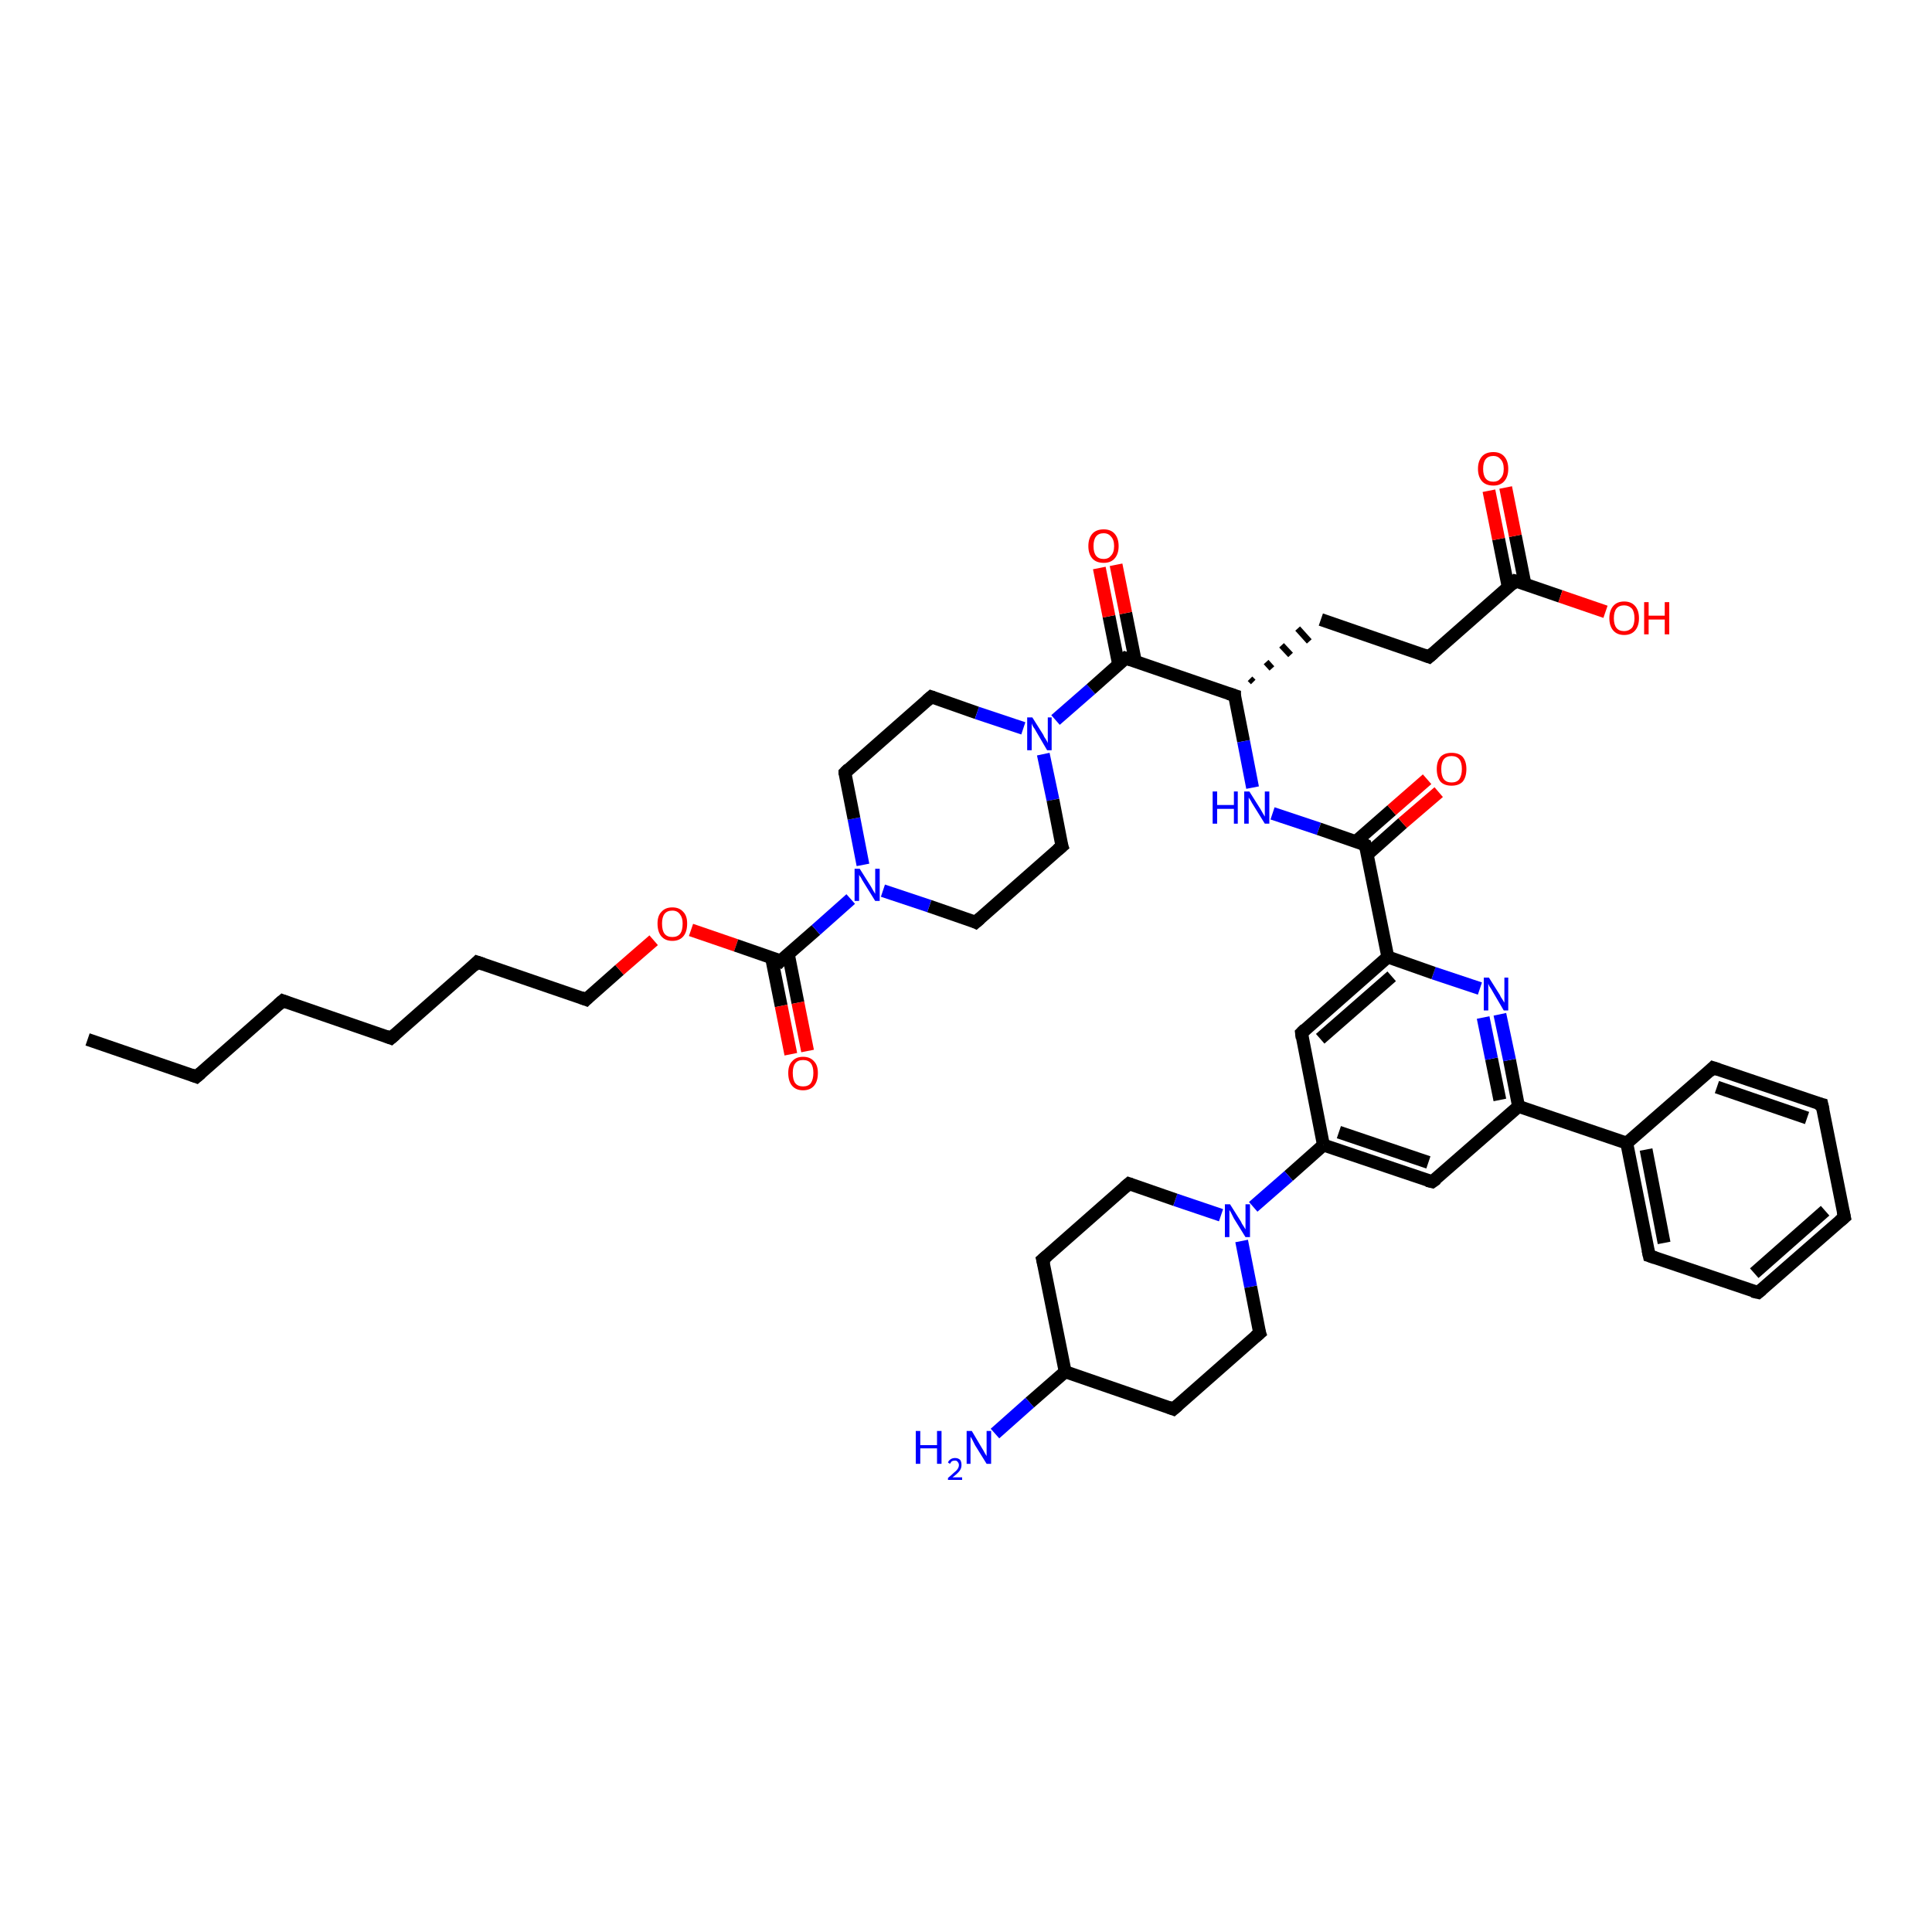 <?xml version='1.0' encoding='iso-8859-1'?>
<svg version='1.1' baseProfile='full'
              xmlns='http://www.w3.org/2000/svg'
                      xmlns:rdkit='http://www.rdkit.org/xml'
                      xmlns:xlink='http://www.w3.org/1999/xlink'
                  xml:space='preserve'
width='300px' height='300px' viewBox='0 0 300 300'>
<!-- END OF HEADER -->
<rect style='opacity:1.0;fill:#FFFFFF;stroke:none' width='300.0' height='300.0' x='0.0' y='0.0'> </rect>
<path class='bond-0 atom-0 atom-1' d='M 13.6,161.4 L 30.5,167.2' style='fill:none;fill-rule:evenodd;stroke:#000000;stroke-width:2.0px;stroke-linecap:butt;stroke-linejoin:miter;stroke-opacity:1' />
<path class='bond-1 atom-1 atom-2' d='M 30.5,167.2 L 43.9,155.4' style='fill:none;fill-rule:evenodd;stroke:#000000;stroke-width:2.0px;stroke-linecap:butt;stroke-linejoin:miter;stroke-opacity:1' />
<path class='bond-2 atom-2 atom-3' d='M 43.9,155.4 L 60.7,161.2' style='fill:none;fill-rule:evenodd;stroke:#000000;stroke-width:2.0px;stroke-linecap:butt;stroke-linejoin:miter;stroke-opacity:1' />
<path class='bond-3 atom-3 atom-4' d='M 60.7,161.2 L 74.1,149.4' style='fill:none;fill-rule:evenodd;stroke:#000000;stroke-width:2.0px;stroke-linecap:butt;stroke-linejoin:miter;stroke-opacity:1' />
<path class='bond-4 atom-4 atom-5' d='M 74.1,149.4 L 91.0,155.2' style='fill:none;fill-rule:evenodd;stroke:#000000;stroke-width:2.0px;stroke-linecap:butt;stroke-linejoin:miter;stroke-opacity:1' />
<path class='bond-5 atom-5 atom-6' d='M 91.0,155.2 L 96.2,150.6' style='fill:none;fill-rule:evenodd;stroke:#000000;stroke-width:2.0px;stroke-linecap:butt;stroke-linejoin:miter;stroke-opacity:1' />
<path class='bond-5 atom-5 atom-6' d='M 96.2,150.6 L 101.5,146.0' style='fill:none;fill-rule:evenodd;stroke:#FF0000;stroke-width:2.0px;stroke-linecap:butt;stroke-linejoin:miter;stroke-opacity:1' />
<path class='bond-6 atom-6 atom-7' d='M 107.3,144.4 L 114.3,146.8' style='fill:none;fill-rule:evenodd;stroke:#FF0000;stroke-width:2.0px;stroke-linecap:butt;stroke-linejoin:miter;stroke-opacity:1' />
<path class='bond-6 atom-6 atom-7' d='M 114.3,146.8 L 121.2,149.2' style='fill:none;fill-rule:evenodd;stroke:#000000;stroke-width:2.0px;stroke-linecap:butt;stroke-linejoin:miter;stroke-opacity:1' />
<path class='bond-7 atom-7 atom-8' d='M 119.8,148.7 L 121.3,156.2' style='fill:none;fill-rule:evenodd;stroke:#000000;stroke-width:2.0px;stroke-linecap:butt;stroke-linejoin:miter;stroke-opacity:1' />
<path class='bond-7 atom-7 atom-8' d='M 121.3,156.2 L 122.8,163.7' style='fill:none;fill-rule:evenodd;stroke:#FF0000;stroke-width:2.0px;stroke-linecap:butt;stroke-linejoin:miter;stroke-opacity:1' />
<path class='bond-7 atom-7 atom-8' d='M 122.4,148.1 L 123.9,155.7' style='fill:none;fill-rule:evenodd;stroke:#000000;stroke-width:2.0px;stroke-linecap:butt;stroke-linejoin:miter;stroke-opacity:1' />
<path class='bond-7 atom-7 atom-8' d='M 123.9,155.7 L 125.4,163.2' style='fill:none;fill-rule:evenodd;stroke:#FF0000;stroke-width:2.0px;stroke-linecap:butt;stroke-linejoin:miter;stroke-opacity:1' />
<path class='bond-8 atom-7 atom-9' d='M 121.2,149.2 L 126.7,144.4' style='fill:none;fill-rule:evenodd;stroke:#000000;stroke-width:2.0px;stroke-linecap:butt;stroke-linejoin:miter;stroke-opacity:1' />
<path class='bond-8 atom-7 atom-9' d='M 126.7,144.4 L 132.1,139.6' style='fill:none;fill-rule:evenodd;stroke:#0000FF;stroke-width:2.0px;stroke-linecap:butt;stroke-linejoin:miter;stroke-opacity:1' />
<path class='bond-9 atom-9 atom-10' d='M 134.0,134.3 L 132.6,127.1' style='fill:none;fill-rule:evenodd;stroke:#0000FF;stroke-width:2.0px;stroke-linecap:butt;stroke-linejoin:miter;stroke-opacity:1' />
<path class='bond-9 atom-9 atom-10' d='M 132.6,127.1 L 131.2,120.0' style='fill:none;fill-rule:evenodd;stroke:#000000;stroke-width:2.0px;stroke-linecap:butt;stroke-linejoin:miter;stroke-opacity:1' />
<path class='bond-10 atom-10 atom-11' d='M 131.2,120.0 L 144.6,108.2' style='fill:none;fill-rule:evenodd;stroke:#000000;stroke-width:2.0px;stroke-linecap:butt;stroke-linejoin:miter;stroke-opacity:1' />
<path class='bond-11 atom-11 atom-12' d='M 144.6,108.2 L 151.7,110.7' style='fill:none;fill-rule:evenodd;stroke:#000000;stroke-width:2.0px;stroke-linecap:butt;stroke-linejoin:miter;stroke-opacity:1' />
<path class='bond-11 atom-11 atom-12' d='M 151.7,110.7 L 158.9,113.1' style='fill:none;fill-rule:evenodd;stroke:#0000FF;stroke-width:2.0px;stroke-linecap:butt;stroke-linejoin:miter;stroke-opacity:1' />
<path class='bond-12 atom-12 atom-13' d='M 162.0,117.1 L 163.5,124.2' style='fill:none;fill-rule:evenodd;stroke:#0000FF;stroke-width:2.0px;stroke-linecap:butt;stroke-linejoin:miter;stroke-opacity:1' />
<path class='bond-12 atom-12 atom-13' d='M 163.5,124.2 L 164.9,131.4' style='fill:none;fill-rule:evenodd;stroke:#000000;stroke-width:2.0px;stroke-linecap:butt;stroke-linejoin:miter;stroke-opacity:1' />
<path class='bond-13 atom-13 atom-14' d='M 164.9,131.4 L 151.5,143.2' style='fill:none;fill-rule:evenodd;stroke:#000000;stroke-width:2.0px;stroke-linecap:butt;stroke-linejoin:miter;stroke-opacity:1' />
<path class='bond-14 atom-12 atom-15' d='M 163.9,111.8 L 169.4,107.0' style='fill:none;fill-rule:evenodd;stroke:#0000FF;stroke-width:2.0px;stroke-linecap:butt;stroke-linejoin:miter;stroke-opacity:1' />
<path class='bond-14 atom-12 atom-15' d='M 169.4,107.0 L 174.8,102.2' style='fill:none;fill-rule:evenodd;stroke:#000000;stroke-width:2.0px;stroke-linecap:butt;stroke-linejoin:miter;stroke-opacity:1' />
<path class='bond-15 atom-15 atom-16' d='M 176.3,102.7 L 174.8,95.2' style='fill:none;fill-rule:evenodd;stroke:#000000;stroke-width:2.0px;stroke-linecap:butt;stroke-linejoin:miter;stroke-opacity:1' />
<path class='bond-15 atom-15 atom-16' d='M 174.8,95.2 L 173.3,87.7' style='fill:none;fill-rule:evenodd;stroke:#FF0000;stroke-width:2.0px;stroke-linecap:butt;stroke-linejoin:miter;stroke-opacity:1' />
<path class='bond-15 atom-15 atom-16' d='M 173.7,103.2 L 172.2,95.7' style='fill:none;fill-rule:evenodd;stroke:#000000;stroke-width:2.0px;stroke-linecap:butt;stroke-linejoin:miter;stroke-opacity:1' />
<path class='bond-15 atom-15 atom-16' d='M 172.2,95.7 L 170.7,88.2' style='fill:none;fill-rule:evenodd;stroke:#FF0000;stroke-width:2.0px;stroke-linecap:butt;stroke-linejoin:miter;stroke-opacity:1' />
<path class='bond-16 atom-15 atom-17' d='M 174.8,102.2 L 191.7,108.0' style='fill:none;fill-rule:evenodd;stroke:#000000;stroke-width:2.0px;stroke-linecap:butt;stroke-linejoin:miter;stroke-opacity:1' />
<path class='bond-17 atom-17 atom-18' d='M 194.6,105.9 L 194.1,105.4' style='fill:none;fill-rule:evenodd;stroke:#000000;stroke-width:1.0px;stroke-linecap:butt;stroke-linejoin:miter;stroke-opacity:1' />
<path class='bond-17 atom-17 atom-18' d='M 197.5,103.8 L 196.6,102.8' style='fill:none;fill-rule:evenodd;stroke:#000000;stroke-width:1.0px;stroke-linecap:butt;stroke-linejoin:miter;stroke-opacity:1' />
<path class='bond-17 atom-17 atom-18' d='M 200.4,101.7 L 199.0,100.2' style='fill:none;fill-rule:evenodd;stroke:#000000;stroke-width:1.0px;stroke-linecap:butt;stroke-linejoin:miter;stroke-opacity:1' />
<path class='bond-17 atom-17 atom-18' d='M 203.3,99.6 L 201.5,97.6' style='fill:none;fill-rule:evenodd;stroke:#000000;stroke-width:1.0px;stroke-linecap:butt;stroke-linejoin:miter;stroke-opacity:1' />
<path class='bond-18 atom-18 atom-19' d='M 205.1,96.2 L 221.9,102.0' style='fill:none;fill-rule:evenodd;stroke:#000000;stroke-width:2.0px;stroke-linecap:butt;stroke-linejoin:miter;stroke-opacity:1' />
<path class='bond-19 atom-19 atom-20' d='M 221.9,102.0 L 235.3,90.2' style='fill:none;fill-rule:evenodd;stroke:#000000;stroke-width:2.0px;stroke-linecap:butt;stroke-linejoin:miter;stroke-opacity:1' />
<path class='bond-20 atom-20 atom-21' d='M 235.3,90.2 L 242.3,92.6' style='fill:none;fill-rule:evenodd;stroke:#000000;stroke-width:2.0px;stroke-linecap:butt;stroke-linejoin:miter;stroke-opacity:1' />
<path class='bond-20 atom-20 atom-21' d='M 242.3,92.6 L 249.3,95.0' style='fill:none;fill-rule:evenodd;stroke:#FF0000;stroke-width:2.0px;stroke-linecap:butt;stroke-linejoin:miter;stroke-opacity:1' />
<path class='bond-21 atom-20 atom-22' d='M 236.8,90.7 L 235.3,83.2' style='fill:none;fill-rule:evenodd;stroke:#000000;stroke-width:2.0px;stroke-linecap:butt;stroke-linejoin:miter;stroke-opacity:1' />
<path class='bond-21 atom-20 atom-22' d='M 235.3,83.2 L 233.8,75.7' style='fill:none;fill-rule:evenodd;stroke:#FF0000;stroke-width:2.0px;stroke-linecap:butt;stroke-linejoin:miter;stroke-opacity:1' />
<path class='bond-21 atom-20 atom-22' d='M 234.2,91.2 L 232.7,83.7' style='fill:none;fill-rule:evenodd;stroke:#000000;stroke-width:2.0px;stroke-linecap:butt;stroke-linejoin:miter;stroke-opacity:1' />
<path class='bond-21 atom-20 atom-22' d='M 232.7,83.7 L 231.2,76.2' style='fill:none;fill-rule:evenodd;stroke:#FF0000;stroke-width:2.0px;stroke-linecap:butt;stroke-linejoin:miter;stroke-opacity:1' />
<path class='bond-22 atom-17 atom-23' d='M 191.7,108.0 L 193.1,115.1' style='fill:none;fill-rule:evenodd;stroke:#000000;stroke-width:2.0px;stroke-linecap:butt;stroke-linejoin:miter;stroke-opacity:1' />
<path class='bond-22 atom-17 atom-23' d='M 193.1,115.1 L 194.5,122.3' style='fill:none;fill-rule:evenodd;stroke:#0000FF;stroke-width:2.0px;stroke-linecap:butt;stroke-linejoin:miter;stroke-opacity:1' />
<path class='bond-23 atom-23 atom-24' d='M 197.6,126.3 L 204.8,128.7' style='fill:none;fill-rule:evenodd;stroke:#0000FF;stroke-width:2.0px;stroke-linecap:butt;stroke-linejoin:miter;stroke-opacity:1' />
<path class='bond-23 atom-23 atom-24' d='M 204.8,128.7 L 212.0,131.2' style='fill:none;fill-rule:evenodd;stroke:#000000;stroke-width:2.0px;stroke-linecap:butt;stroke-linejoin:miter;stroke-opacity:1' />
<path class='bond-24 atom-24 atom-25' d='M 212.3,132.7 L 217.8,127.8' style='fill:none;fill-rule:evenodd;stroke:#000000;stroke-width:2.0px;stroke-linecap:butt;stroke-linejoin:miter;stroke-opacity:1' />
<path class='bond-24 atom-24 atom-25' d='M 217.8,127.8 L 223.4,123.0' style='fill:none;fill-rule:evenodd;stroke:#FF0000;stroke-width:2.0px;stroke-linecap:butt;stroke-linejoin:miter;stroke-opacity:1' />
<path class='bond-24 atom-24 atom-25' d='M 210.5,130.7 L 216.1,125.8' style='fill:none;fill-rule:evenodd;stroke:#000000;stroke-width:2.0px;stroke-linecap:butt;stroke-linejoin:miter;stroke-opacity:1' />
<path class='bond-24 atom-24 atom-25' d='M 216.1,125.8 L 221.6,121.0' style='fill:none;fill-rule:evenodd;stroke:#FF0000;stroke-width:2.0px;stroke-linecap:butt;stroke-linejoin:miter;stroke-opacity:1' />
<path class='bond-25 atom-24 atom-26' d='M 212.0,131.2 L 215.5,148.6' style='fill:none;fill-rule:evenodd;stroke:#000000;stroke-width:2.0px;stroke-linecap:butt;stroke-linejoin:miter;stroke-opacity:1' />
<path class='bond-26 atom-26 atom-27' d='M 215.5,148.6 L 202.1,160.4' style='fill:none;fill-rule:evenodd;stroke:#000000;stroke-width:2.0px;stroke-linecap:butt;stroke-linejoin:miter;stroke-opacity:1' />
<path class='bond-26 atom-26 atom-27' d='M 216.1,151.6 L 205.0,161.3' style='fill:none;fill-rule:evenodd;stroke:#000000;stroke-width:2.0px;stroke-linecap:butt;stroke-linejoin:miter;stroke-opacity:1' />
<path class='bond-27 atom-27 atom-28' d='M 202.1,160.4 L 205.5,177.8' style='fill:none;fill-rule:evenodd;stroke:#000000;stroke-width:2.0px;stroke-linecap:butt;stroke-linejoin:miter;stroke-opacity:1' />
<path class='bond-28 atom-28 atom-29' d='M 205.5,177.8 L 222.4,183.5' style='fill:none;fill-rule:evenodd;stroke:#000000;stroke-width:2.0px;stroke-linecap:butt;stroke-linejoin:miter;stroke-opacity:1' />
<path class='bond-28 atom-28 atom-29' d='M 207.9,175.8 L 221.8,180.5' style='fill:none;fill-rule:evenodd;stroke:#000000;stroke-width:2.0px;stroke-linecap:butt;stroke-linejoin:miter;stroke-opacity:1' />
<path class='bond-29 atom-29 atom-30' d='M 222.4,183.5 L 235.8,171.8' style='fill:none;fill-rule:evenodd;stroke:#000000;stroke-width:2.0px;stroke-linecap:butt;stroke-linejoin:miter;stroke-opacity:1' />
<path class='bond-30 atom-30 atom-31' d='M 235.8,171.8 L 234.4,164.6' style='fill:none;fill-rule:evenodd;stroke:#000000;stroke-width:2.0px;stroke-linecap:butt;stroke-linejoin:miter;stroke-opacity:1' />
<path class='bond-30 atom-30 atom-31' d='M 234.4,164.6 L 232.9,157.5' style='fill:none;fill-rule:evenodd;stroke:#0000FF;stroke-width:2.0px;stroke-linecap:butt;stroke-linejoin:miter;stroke-opacity:1' />
<path class='bond-30 atom-30 atom-31' d='M 232.9,170.8 L 231.6,164.4' style='fill:none;fill-rule:evenodd;stroke:#000000;stroke-width:2.0px;stroke-linecap:butt;stroke-linejoin:miter;stroke-opacity:1' />
<path class='bond-30 atom-30 atom-31' d='M 231.6,164.4 L 230.3,158.0' style='fill:none;fill-rule:evenodd;stroke:#0000FF;stroke-width:2.0px;stroke-linecap:butt;stroke-linejoin:miter;stroke-opacity:1' />
<path class='bond-31 atom-30 atom-32' d='M 235.8,171.8 L 252.6,177.5' style='fill:none;fill-rule:evenodd;stroke:#000000;stroke-width:2.0px;stroke-linecap:butt;stroke-linejoin:miter;stroke-opacity:1' />
<path class='bond-32 atom-32 atom-33' d='M 252.6,177.5 L 256.1,195.0' style='fill:none;fill-rule:evenodd;stroke:#000000;stroke-width:2.0px;stroke-linecap:butt;stroke-linejoin:miter;stroke-opacity:1' />
<path class='bond-32 atom-32 atom-33' d='M 255.6,178.5 L 258.4,193.0' style='fill:none;fill-rule:evenodd;stroke:#000000;stroke-width:2.0px;stroke-linecap:butt;stroke-linejoin:miter;stroke-opacity:1' />
<path class='bond-33 atom-33 atom-34' d='M 256.1,195.0 L 273.0,200.7' style='fill:none;fill-rule:evenodd;stroke:#000000;stroke-width:2.0px;stroke-linecap:butt;stroke-linejoin:miter;stroke-opacity:1' />
<path class='bond-34 atom-34 atom-35' d='M 273.0,200.7 L 286.4,189.0' style='fill:none;fill-rule:evenodd;stroke:#000000;stroke-width:2.0px;stroke-linecap:butt;stroke-linejoin:miter;stroke-opacity:1' />
<path class='bond-34 atom-34 atom-35' d='M 272.4,197.7 L 283.4,188.0' style='fill:none;fill-rule:evenodd;stroke:#000000;stroke-width:2.0px;stroke-linecap:butt;stroke-linejoin:miter;stroke-opacity:1' />
<path class='bond-35 atom-35 atom-36' d='M 286.4,189.0 L 282.9,171.5' style='fill:none;fill-rule:evenodd;stroke:#000000;stroke-width:2.0px;stroke-linecap:butt;stroke-linejoin:miter;stroke-opacity:1' />
<path class='bond-36 atom-36 atom-37' d='M 282.9,171.5 L 266.0,165.8' style='fill:none;fill-rule:evenodd;stroke:#000000;stroke-width:2.0px;stroke-linecap:butt;stroke-linejoin:miter;stroke-opacity:1' />
<path class='bond-36 atom-36 atom-37' d='M 280.6,173.6 L 266.6,168.8' style='fill:none;fill-rule:evenodd;stroke:#000000;stroke-width:2.0px;stroke-linecap:butt;stroke-linejoin:miter;stroke-opacity:1' />
<path class='bond-37 atom-28 atom-38' d='M 205.5,177.8 L 200.1,182.6' style='fill:none;fill-rule:evenodd;stroke:#000000;stroke-width:2.0px;stroke-linecap:butt;stroke-linejoin:miter;stroke-opacity:1' />
<path class='bond-37 atom-28 atom-38' d='M 200.1,182.6 L 194.6,187.4' style='fill:none;fill-rule:evenodd;stroke:#0000FF;stroke-width:2.0px;stroke-linecap:butt;stroke-linejoin:miter;stroke-opacity:1' />
<path class='bond-38 atom-38 atom-39' d='M 189.6,188.7 L 182.5,186.3' style='fill:none;fill-rule:evenodd;stroke:#0000FF;stroke-width:2.0px;stroke-linecap:butt;stroke-linejoin:miter;stroke-opacity:1' />
<path class='bond-38 atom-38 atom-39' d='M 182.5,186.3 L 175.3,183.8' style='fill:none;fill-rule:evenodd;stroke:#000000;stroke-width:2.0px;stroke-linecap:butt;stroke-linejoin:miter;stroke-opacity:1' />
<path class='bond-39 atom-39 atom-40' d='M 175.3,183.8 L 161.9,195.6' style='fill:none;fill-rule:evenodd;stroke:#000000;stroke-width:2.0px;stroke-linecap:butt;stroke-linejoin:miter;stroke-opacity:1' />
<path class='bond-40 atom-40 atom-41' d='M 161.9,195.6 L 165.4,213.0' style='fill:none;fill-rule:evenodd;stroke:#000000;stroke-width:2.0px;stroke-linecap:butt;stroke-linejoin:miter;stroke-opacity:1' />
<path class='bond-41 atom-41 atom-42' d='M 165.4,213.0 L 159.9,217.8' style='fill:none;fill-rule:evenodd;stroke:#000000;stroke-width:2.0px;stroke-linecap:butt;stroke-linejoin:miter;stroke-opacity:1' />
<path class='bond-41 atom-41 atom-42' d='M 159.9,217.8 L 154.5,222.6' style='fill:none;fill-rule:evenodd;stroke:#0000FF;stroke-width:2.0px;stroke-linecap:butt;stroke-linejoin:miter;stroke-opacity:1' />
<path class='bond-42 atom-41 atom-43' d='M 165.4,213.0 L 182.2,218.8' style='fill:none;fill-rule:evenodd;stroke:#000000;stroke-width:2.0px;stroke-linecap:butt;stroke-linejoin:miter;stroke-opacity:1' />
<path class='bond-43 atom-43 atom-44' d='M 182.2,218.8 L 195.6,207.0' style='fill:none;fill-rule:evenodd;stroke:#000000;stroke-width:2.0px;stroke-linecap:butt;stroke-linejoin:miter;stroke-opacity:1' />
<path class='bond-44 atom-14 atom-9' d='M 151.5,143.2 L 144.3,140.7' style='fill:none;fill-rule:evenodd;stroke:#000000;stroke-width:2.0px;stroke-linecap:butt;stroke-linejoin:miter;stroke-opacity:1' />
<path class='bond-44 atom-14 atom-9' d='M 144.3,140.7 L 137.1,138.3' style='fill:none;fill-rule:evenodd;stroke:#0000FF;stroke-width:2.0px;stroke-linecap:butt;stroke-linejoin:miter;stroke-opacity:1' />
<path class='bond-45 atom-31 atom-26' d='M 229.8,153.5 L 222.6,151.1' style='fill:none;fill-rule:evenodd;stroke:#0000FF;stroke-width:2.0px;stroke-linecap:butt;stroke-linejoin:miter;stroke-opacity:1' />
<path class='bond-45 atom-31 atom-26' d='M 222.6,151.1 L 215.5,148.6' style='fill:none;fill-rule:evenodd;stroke:#000000;stroke-width:2.0px;stroke-linecap:butt;stroke-linejoin:miter;stroke-opacity:1' />
<path class='bond-46 atom-37 atom-32' d='M 266.0,165.8 L 252.6,177.5' style='fill:none;fill-rule:evenodd;stroke:#000000;stroke-width:2.0px;stroke-linecap:butt;stroke-linejoin:miter;stroke-opacity:1' />
<path class='bond-47 atom-44 atom-38' d='M 195.6,207.0 L 194.2,199.8' style='fill:none;fill-rule:evenodd;stroke:#000000;stroke-width:2.0px;stroke-linecap:butt;stroke-linejoin:miter;stroke-opacity:1' />
<path class='bond-47 atom-44 atom-38' d='M 194.2,199.8 L 192.8,192.7' style='fill:none;fill-rule:evenodd;stroke:#0000FF;stroke-width:2.0px;stroke-linecap:butt;stroke-linejoin:miter;stroke-opacity:1' />
<path d='M 29.7,166.9 L 30.5,167.2 L 31.2,166.6' style='fill:none;stroke:#000000;stroke-width:2.0px;stroke-linecap:butt;stroke-linejoin:miter;stroke-opacity:1;' />
<path d='M 43.2,156.0 L 43.9,155.4 L 44.7,155.7' style='fill:none;stroke:#000000;stroke-width:2.0px;stroke-linecap:butt;stroke-linejoin:miter;stroke-opacity:1;' />
<path d='M 59.9,160.9 L 60.7,161.2 L 61.4,160.6' style='fill:none;stroke:#000000;stroke-width:2.0px;stroke-linecap:butt;stroke-linejoin:miter;stroke-opacity:1;' />
<path d='M 73.5,150.0 L 74.1,149.4 L 75.0,149.7' style='fill:none;stroke:#000000;stroke-width:2.0px;stroke-linecap:butt;stroke-linejoin:miter;stroke-opacity:1;' />
<path d='M 90.2,154.9 L 91.0,155.2 L 91.3,154.9' style='fill:none;stroke:#000000;stroke-width:2.0px;stroke-linecap:butt;stroke-linejoin:miter;stroke-opacity:1;' />
<path d='M 120.9,149.0 L 121.2,149.2 L 121.5,148.9' style='fill:none;stroke:#000000;stroke-width:2.0px;stroke-linecap:butt;stroke-linejoin:miter;stroke-opacity:1;' />
<path d='M 131.2,120.3 L 131.2,120.0 L 131.8,119.4' style='fill:none;stroke:#000000;stroke-width:2.0px;stroke-linecap:butt;stroke-linejoin:miter;stroke-opacity:1;' />
<path d='M 143.9,108.8 L 144.6,108.2 L 144.9,108.3' style='fill:none;stroke:#000000;stroke-width:2.0px;stroke-linecap:butt;stroke-linejoin:miter;stroke-opacity:1;' />
<path d='M 164.8,131.1 L 164.9,131.4 L 164.2,132.0' style='fill:none;stroke:#000000;stroke-width:2.0px;stroke-linecap:butt;stroke-linejoin:miter;stroke-opacity:1;' />
<path d='M 152.2,142.6 L 151.5,143.2 L 151.1,143.0' style='fill:none;stroke:#000000;stroke-width:2.0px;stroke-linecap:butt;stroke-linejoin:miter;stroke-opacity:1;' />
<path d='M 174.5,102.5 L 174.8,102.2 L 175.7,102.5' style='fill:none;stroke:#000000;stroke-width:2.0px;stroke-linecap:butt;stroke-linejoin:miter;stroke-opacity:1;' />
<path d='M 190.8,107.7 L 191.7,108.0 L 191.7,108.3' style='fill:none;stroke:#000000;stroke-width:2.0px;stroke-linecap:butt;stroke-linejoin:miter;stroke-opacity:1;' />
<path d='M 221.1,101.7 L 221.9,102.0 L 222.6,101.4' style='fill:none;stroke:#000000;stroke-width:2.0px;stroke-linecap:butt;stroke-linejoin:miter;stroke-opacity:1;' />
<path d='M 234.7,90.8 L 235.3,90.2 L 235.7,90.3' style='fill:none;stroke:#000000;stroke-width:2.0px;stroke-linecap:butt;stroke-linejoin:miter;stroke-opacity:1;' />
<path d='M 211.6,131.0 L 212.0,131.2 L 212.2,132.0' style='fill:none;stroke:#000000;stroke-width:2.0px;stroke-linecap:butt;stroke-linejoin:miter;stroke-opacity:1;' />
<path d='M 202.7,159.8 L 202.1,160.4 L 202.2,161.2' style='fill:none;stroke:#000000;stroke-width:2.0px;stroke-linecap:butt;stroke-linejoin:miter;stroke-opacity:1;' />
<path d='M 221.6,183.3 L 222.4,183.5 L 223.1,183.0' style='fill:none;stroke:#000000;stroke-width:2.0px;stroke-linecap:butt;stroke-linejoin:miter;stroke-opacity:1;' />
<path d='M 255.9,194.1 L 256.1,195.0 L 257.0,195.3' style='fill:none;stroke:#000000;stroke-width:2.0px;stroke-linecap:butt;stroke-linejoin:miter;stroke-opacity:1;' />
<path d='M 272.1,200.5 L 273.0,200.7 L 273.6,200.2' style='fill:none;stroke:#000000;stroke-width:2.0px;stroke-linecap:butt;stroke-linejoin:miter;stroke-opacity:1;' />
<path d='M 285.7,189.6 L 286.4,189.0 L 286.2,188.1' style='fill:none;stroke:#000000;stroke-width:2.0px;stroke-linecap:butt;stroke-linejoin:miter;stroke-opacity:1;' />
<path d='M 283.1,172.4 L 282.9,171.5 L 282.1,171.3' style='fill:none;stroke:#000000;stroke-width:2.0px;stroke-linecap:butt;stroke-linejoin:miter;stroke-opacity:1;' />
<path d='M 266.9,166.1 L 266.0,165.8 L 265.4,166.4' style='fill:none;stroke:#000000;stroke-width:2.0px;stroke-linecap:butt;stroke-linejoin:miter;stroke-opacity:1;' />
<path d='M 175.6,183.9 L 175.3,183.8 L 174.6,184.4' style='fill:none;stroke:#000000;stroke-width:2.0px;stroke-linecap:butt;stroke-linejoin:miter;stroke-opacity:1;' />
<path d='M 162.6,195.0 L 161.9,195.6 L 162.1,196.4' style='fill:none;stroke:#000000;stroke-width:2.0px;stroke-linecap:butt;stroke-linejoin:miter;stroke-opacity:1;' />
<path d='M 181.4,218.5 L 182.2,218.8 L 182.9,218.2' style='fill:none;stroke:#000000;stroke-width:2.0px;stroke-linecap:butt;stroke-linejoin:miter;stroke-opacity:1;' />
<path d='M 194.9,207.6 L 195.6,207.0 L 195.5,206.7' style='fill:none;stroke:#000000;stroke-width:2.0px;stroke-linecap:butt;stroke-linejoin:miter;stroke-opacity:1;' />
<path class='atom-6' d='M 102.1 143.4
Q 102.1 142.2, 102.7 141.6
Q 103.3 140.9, 104.4 140.9
Q 105.5 140.9, 106.1 141.6
Q 106.7 142.2, 106.7 143.4
Q 106.7 144.7, 106.1 145.4
Q 105.5 146.1, 104.4 146.1
Q 103.3 146.1, 102.7 145.4
Q 102.1 144.7, 102.1 143.4
M 104.4 145.5
Q 105.2 145.5, 105.6 145.0
Q 106.0 144.5, 106.0 143.4
Q 106.0 142.5, 105.6 142.0
Q 105.2 141.4, 104.4 141.4
Q 103.6 141.4, 103.2 141.9
Q 102.8 142.4, 102.8 143.4
Q 102.8 144.5, 103.2 145.0
Q 103.6 145.5, 104.4 145.5
' fill='#FF0000'/>
<path class='atom-8' d='M 122.4 166.6
Q 122.4 165.4, 123.0 164.8
Q 123.6 164.1, 124.7 164.1
Q 125.8 164.1, 126.4 164.8
Q 127.0 165.4, 127.0 166.6
Q 127.0 167.9, 126.4 168.6
Q 125.8 169.3, 124.7 169.3
Q 123.6 169.3, 123.0 168.6
Q 122.4 167.9, 122.4 166.6
M 124.7 168.7
Q 125.5 168.7, 125.9 168.2
Q 126.3 167.6, 126.3 166.6
Q 126.3 165.6, 125.9 165.1
Q 125.5 164.6, 124.7 164.6
Q 123.9 164.6, 123.5 165.1
Q 123.1 165.6, 123.1 166.6
Q 123.1 167.7, 123.5 168.2
Q 123.9 168.7, 124.7 168.7
' fill='#FF0000'/>
<path class='atom-9' d='M 133.5 134.9
L 135.2 137.6
Q 135.3 137.8, 135.6 138.3
Q 135.9 138.8, 135.9 138.8
L 135.9 134.9
L 136.6 134.9
L 136.6 139.9
L 135.9 139.9
L 134.1 137.0
Q 133.9 136.7, 133.7 136.3
Q 133.4 135.9, 133.4 135.8
L 133.4 139.9
L 132.7 139.9
L 132.7 134.9
L 133.5 134.9
' fill='#0000FF'/>
<path class='atom-12' d='M 160.3 111.4
L 162.0 114.1
Q 162.1 114.4, 162.4 114.8
Q 162.7 115.3, 162.7 115.4
L 162.7 111.4
L 163.3 111.4
L 163.3 116.5
L 162.6 116.5
L 160.9 113.6
Q 160.7 113.2, 160.4 112.8
Q 160.2 112.4, 160.2 112.3
L 160.2 116.5
L 159.5 116.5
L 159.5 111.4
L 160.3 111.4
' fill='#0000FF'/>
<path class='atom-16' d='M 169.0 84.8
Q 169.0 83.6, 169.6 82.9
Q 170.2 82.2, 171.4 82.2
Q 172.5 82.2, 173.1 82.9
Q 173.7 83.6, 173.7 84.8
Q 173.7 86.0, 173.1 86.7
Q 172.5 87.4, 171.4 87.4
Q 170.2 87.4, 169.6 86.7
Q 169.0 86.0, 169.0 84.8
M 171.4 86.8
Q 172.1 86.8, 172.5 86.3
Q 173.0 85.8, 173.0 84.8
Q 173.0 83.8, 172.5 83.3
Q 172.1 82.8, 171.4 82.8
Q 170.6 82.8, 170.2 83.3
Q 169.8 83.8, 169.8 84.8
Q 169.8 85.8, 170.2 86.3
Q 170.6 86.8, 171.4 86.8
' fill='#FF0000'/>
<path class='atom-21' d='M 249.9 96.0
Q 249.9 94.8, 250.5 94.1
Q 251.1 93.4, 252.2 93.4
Q 253.3 93.4, 253.9 94.1
Q 254.5 94.8, 254.5 96.0
Q 254.5 97.2, 253.9 97.9
Q 253.3 98.6, 252.2 98.6
Q 251.1 98.6, 250.5 97.9
Q 249.9 97.2, 249.9 96.0
M 252.2 98.0
Q 252.9 98.0, 253.4 97.5
Q 253.8 97.0, 253.8 96.0
Q 253.8 95.0, 253.4 94.5
Q 252.9 94.0, 252.2 94.0
Q 251.4 94.0, 251.0 94.5
Q 250.6 95.0, 250.6 96.0
Q 250.6 97.0, 251.0 97.5
Q 251.4 98.0, 252.2 98.0
' fill='#FF0000'/>
<path class='atom-21' d='M 255.3 93.5
L 256.0 93.5
L 256.0 95.6
L 258.5 95.6
L 258.5 93.5
L 259.2 93.5
L 259.2 98.5
L 258.5 98.5
L 258.5 96.2
L 256.0 96.2
L 256.0 98.5
L 255.3 98.5
L 255.3 93.5
' fill='#FF0000'/>
<path class='atom-22' d='M 229.5 72.8
Q 229.5 71.6, 230.1 70.9
Q 230.7 70.2, 231.9 70.2
Q 233.0 70.2, 233.6 70.9
Q 234.2 71.6, 234.2 72.8
Q 234.2 74.0, 233.6 74.7
Q 233.0 75.4, 231.9 75.4
Q 230.7 75.4, 230.1 74.7
Q 229.5 74.0, 229.5 72.8
M 231.9 74.8
Q 232.6 74.8, 233.0 74.3
Q 233.5 73.8, 233.5 72.8
Q 233.5 71.8, 233.0 71.3
Q 232.6 70.8, 231.9 70.8
Q 231.1 70.8, 230.7 71.3
Q 230.3 71.8, 230.3 72.8
Q 230.3 73.8, 230.7 74.3
Q 231.1 74.8, 231.9 74.8
' fill='#FF0000'/>
<path class='atom-23' d='M 188.3 122.9
L 189.0 122.9
L 189.0 125.0
L 191.6 125.0
L 191.6 122.9
L 192.2 122.9
L 192.2 127.9
L 191.6 127.9
L 191.6 125.6
L 189.0 125.6
L 189.0 127.9
L 188.3 127.9
L 188.3 122.9
' fill='#0000FF'/>
<path class='atom-23' d='M 194.0 122.9
L 195.7 125.6
Q 195.8 125.8, 196.1 126.3
Q 196.4 126.8, 196.4 126.8
L 196.4 122.9
L 197.1 122.9
L 197.1 127.9
L 196.4 127.9
L 194.6 125.0
Q 194.4 124.7, 194.2 124.3
Q 193.9 123.9, 193.9 123.8
L 193.9 127.9
L 193.2 127.9
L 193.2 122.9
L 194.0 122.9
' fill='#0000FF'/>
<path class='atom-25' d='M 223.1 119.4
Q 223.1 118.2, 223.7 117.5
Q 224.3 116.9, 225.4 116.9
Q 226.5 116.9, 227.1 117.5
Q 227.7 118.2, 227.7 119.4
Q 227.7 120.7, 227.1 121.4
Q 226.5 122.0, 225.4 122.0
Q 224.3 122.0, 223.7 121.4
Q 223.1 120.7, 223.1 119.4
M 225.4 121.5
Q 226.2 121.5, 226.6 121.0
Q 227.0 120.4, 227.0 119.4
Q 227.0 118.4, 226.6 117.9
Q 226.2 117.4, 225.4 117.4
Q 224.6 117.4, 224.2 117.9
Q 223.8 118.4, 223.8 119.4
Q 223.8 120.5, 224.2 121.0
Q 224.6 121.5, 225.4 121.5
' fill='#FF0000'/>
<path class='atom-31' d='M 231.2 151.8
L 232.9 154.5
Q 233.0 154.8, 233.3 155.2
Q 233.6 155.7, 233.6 155.7
L 233.6 151.8
L 234.2 151.8
L 234.2 156.9
L 233.5 156.9
L 231.8 154.0
Q 231.6 153.6, 231.3 153.2
Q 231.1 152.8, 231.1 152.7
L 231.1 156.9
L 230.4 156.9
L 230.4 151.8
L 231.2 151.8
' fill='#0000FF'/>
<path class='atom-38' d='M 191.0 187.0
L 192.7 189.7
Q 192.8 190.0, 193.1 190.4
Q 193.4 190.9, 193.4 190.9
L 193.4 187.0
L 194.1 187.0
L 194.1 192.1
L 193.4 192.1
L 191.6 189.2
Q 191.4 188.8, 191.2 188.4
Q 191.0 188.0, 190.9 187.9
L 190.9 192.1
L 190.2 192.1
L 190.2 187.0
L 191.0 187.0
' fill='#0000FF'/>
<path class='atom-42' d='M 142.2 222.2
L 142.9 222.2
L 142.9 224.4
L 145.5 224.4
L 145.5 222.2
L 146.2 222.2
L 146.2 227.3
L 145.5 227.3
L 145.5 224.9
L 142.9 224.9
L 142.9 227.3
L 142.2 227.3
L 142.2 222.2
' fill='#0000FF'/>
<path class='atom-42' d='M 147.2 227.1
Q 147.3 226.8, 147.6 226.6
Q 147.9 226.4, 148.3 226.4
Q 148.8 226.4, 149.1 226.7
Q 149.3 227.0, 149.3 227.5
Q 149.3 228.0, 149.0 228.4
Q 148.6 228.9, 147.9 229.4
L 149.4 229.4
L 149.4 229.8
L 147.2 229.8
L 147.2 229.5
Q 147.8 229.0, 148.1 228.7
Q 148.5 228.4, 148.7 228.1
Q 148.9 227.8, 148.9 227.5
Q 148.9 227.2, 148.7 227.0
Q 148.6 226.8, 148.3 226.8
Q 148.0 226.8, 147.8 226.9
Q 147.7 227.0, 147.5 227.3
L 147.2 227.1
' fill='#0000FF'/>
<path class='atom-42' d='M 150.9 222.2
L 152.5 224.9
Q 152.7 225.2, 152.9 225.6
Q 153.2 226.1, 153.2 226.1
L 153.2 222.2
L 153.9 222.2
L 153.9 227.3
L 153.2 227.3
L 151.4 224.4
Q 151.2 224.0, 151.0 223.6
Q 150.8 223.2, 150.7 223.1
L 150.7 227.3
L 150.1 227.3
L 150.1 222.2
L 150.9 222.2
' fill='#0000FF'/>
</svg>
